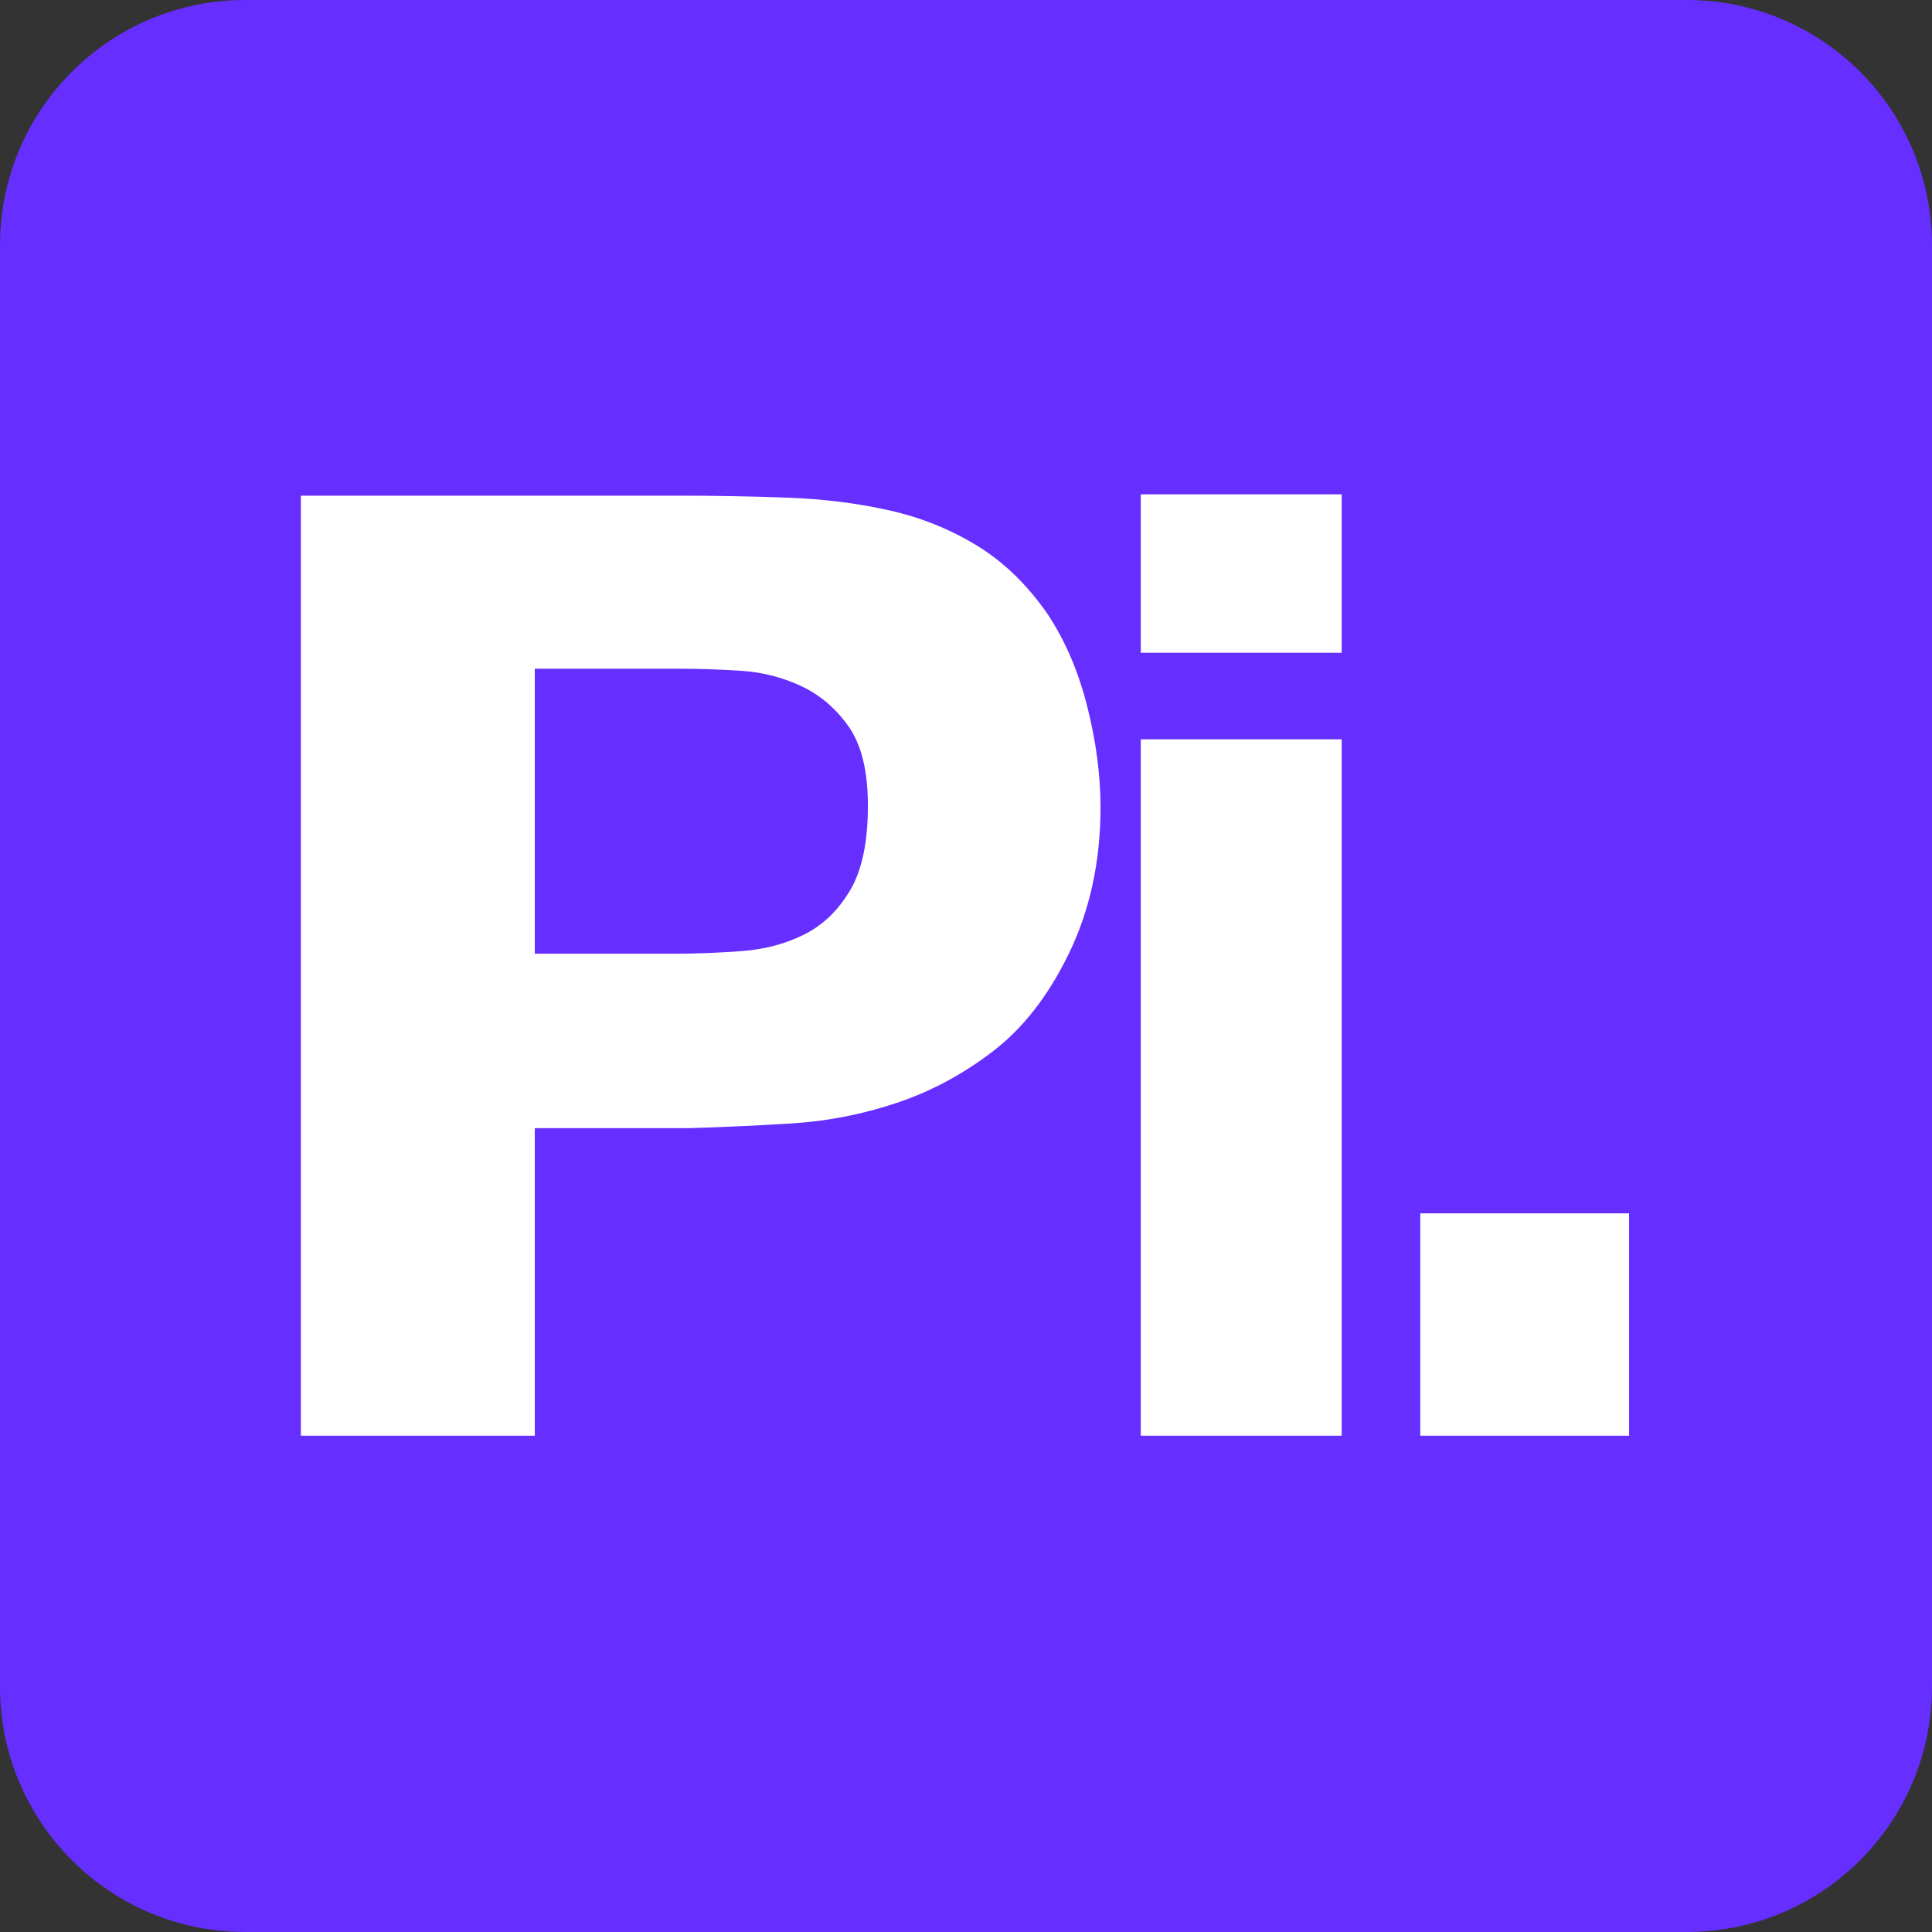 <?xml version="1.0" encoding="UTF-8"?>
<svg width="512px" height="512px" viewBox="0 0 512 512" version="1.1" xmlns="http://www.w3.org/2000/svg" xmlns:xlink="http://www.w3.org/1999/xlink">
    <rect x="0" y="0" width="512" height="512" fill="#333333" stroke="none"/>
    <title>Favicon</title>
    <g id="Favicon" stroke="none" stroke-width="1" fill="none" fill-rule="evenodd">
        <g id="Fav">
            <path d="M65,0 L447,0 C482.899,-6.59444907e-15 512,29.101 512,65 L512,447 C512,482.899 482.899,512 447,512 L65,512 C29.101,512 4.39629938e-15,482.899 0,447 L0,65 C-4.39629938e-15,29.101 29.101,6.59444907e-15 65,0 Z" id="Rectangle" fill="#662EFF"></path>
            <path d="M141.727,177.225 L141.727,252.738 L178.858,252.738 C184.696,252.738 190.651,252.503 196.722,252.032 C202.794,251.562 208.282,250.091 213.186,247.621 C218.09,245.151 222.118,241.27 225.271,235.977 C228.423,230.684 230,223.215 230,213.57 C230,204.395 228.307,197.397 224.921,192.575 C221.534,187.752 217.331,184.165 212.31,181.812 C207.289,179.46 201.918,178.107 196.197,177.754 C190.476,177.401 185.396,177.225 180.959,177.225 L141.727,177.225 Z M79.726,131.353 L179.208,131.353 C189.25,131.353 199.058,131.529 208.632,131.882 C218.207,132.235 227.197,133.352 235.604,135.234 C244.011,137.116 251.776,140.233 258.898,144.585 C266.021,148.937 272.268,154.995 277.639,162.758 C282.309,169.815 285.812,177.99 288.147,187.282 C290.483,196.574 291.65,205.454 291.65,213.923 C291.65,228.273 288.848,241.211 283.243,252.738 C277.872,263.794 271.217,272.38 263.277,278.497 C255.337,284.613 246.814,289.2 237.706,292.258 C228.599,295.317 219.258,297.14 209.683,297.728 C200.108,298.316 191.118,298.728 182.711,298.963 L141.727,298.963 L141.727,380.474 L79.726,380.474 L79.726,131.353 Z M302.315,195.927 L355.558,195.927 L355.558,380.474 L302.315,380.474 L302.315,195.927 Z M302.315,131 L355.558,131 L355.558,172.991 L302.315,172.991 L302.315,131 Z M376.381,321.546 L431.726,321.546 L431.726,380.474 L376.381,380.474 L376.381,321.546 Z" id="MadeByPi." fill="#FFFFFF"></path>
        </g>
    </g>
</svg>